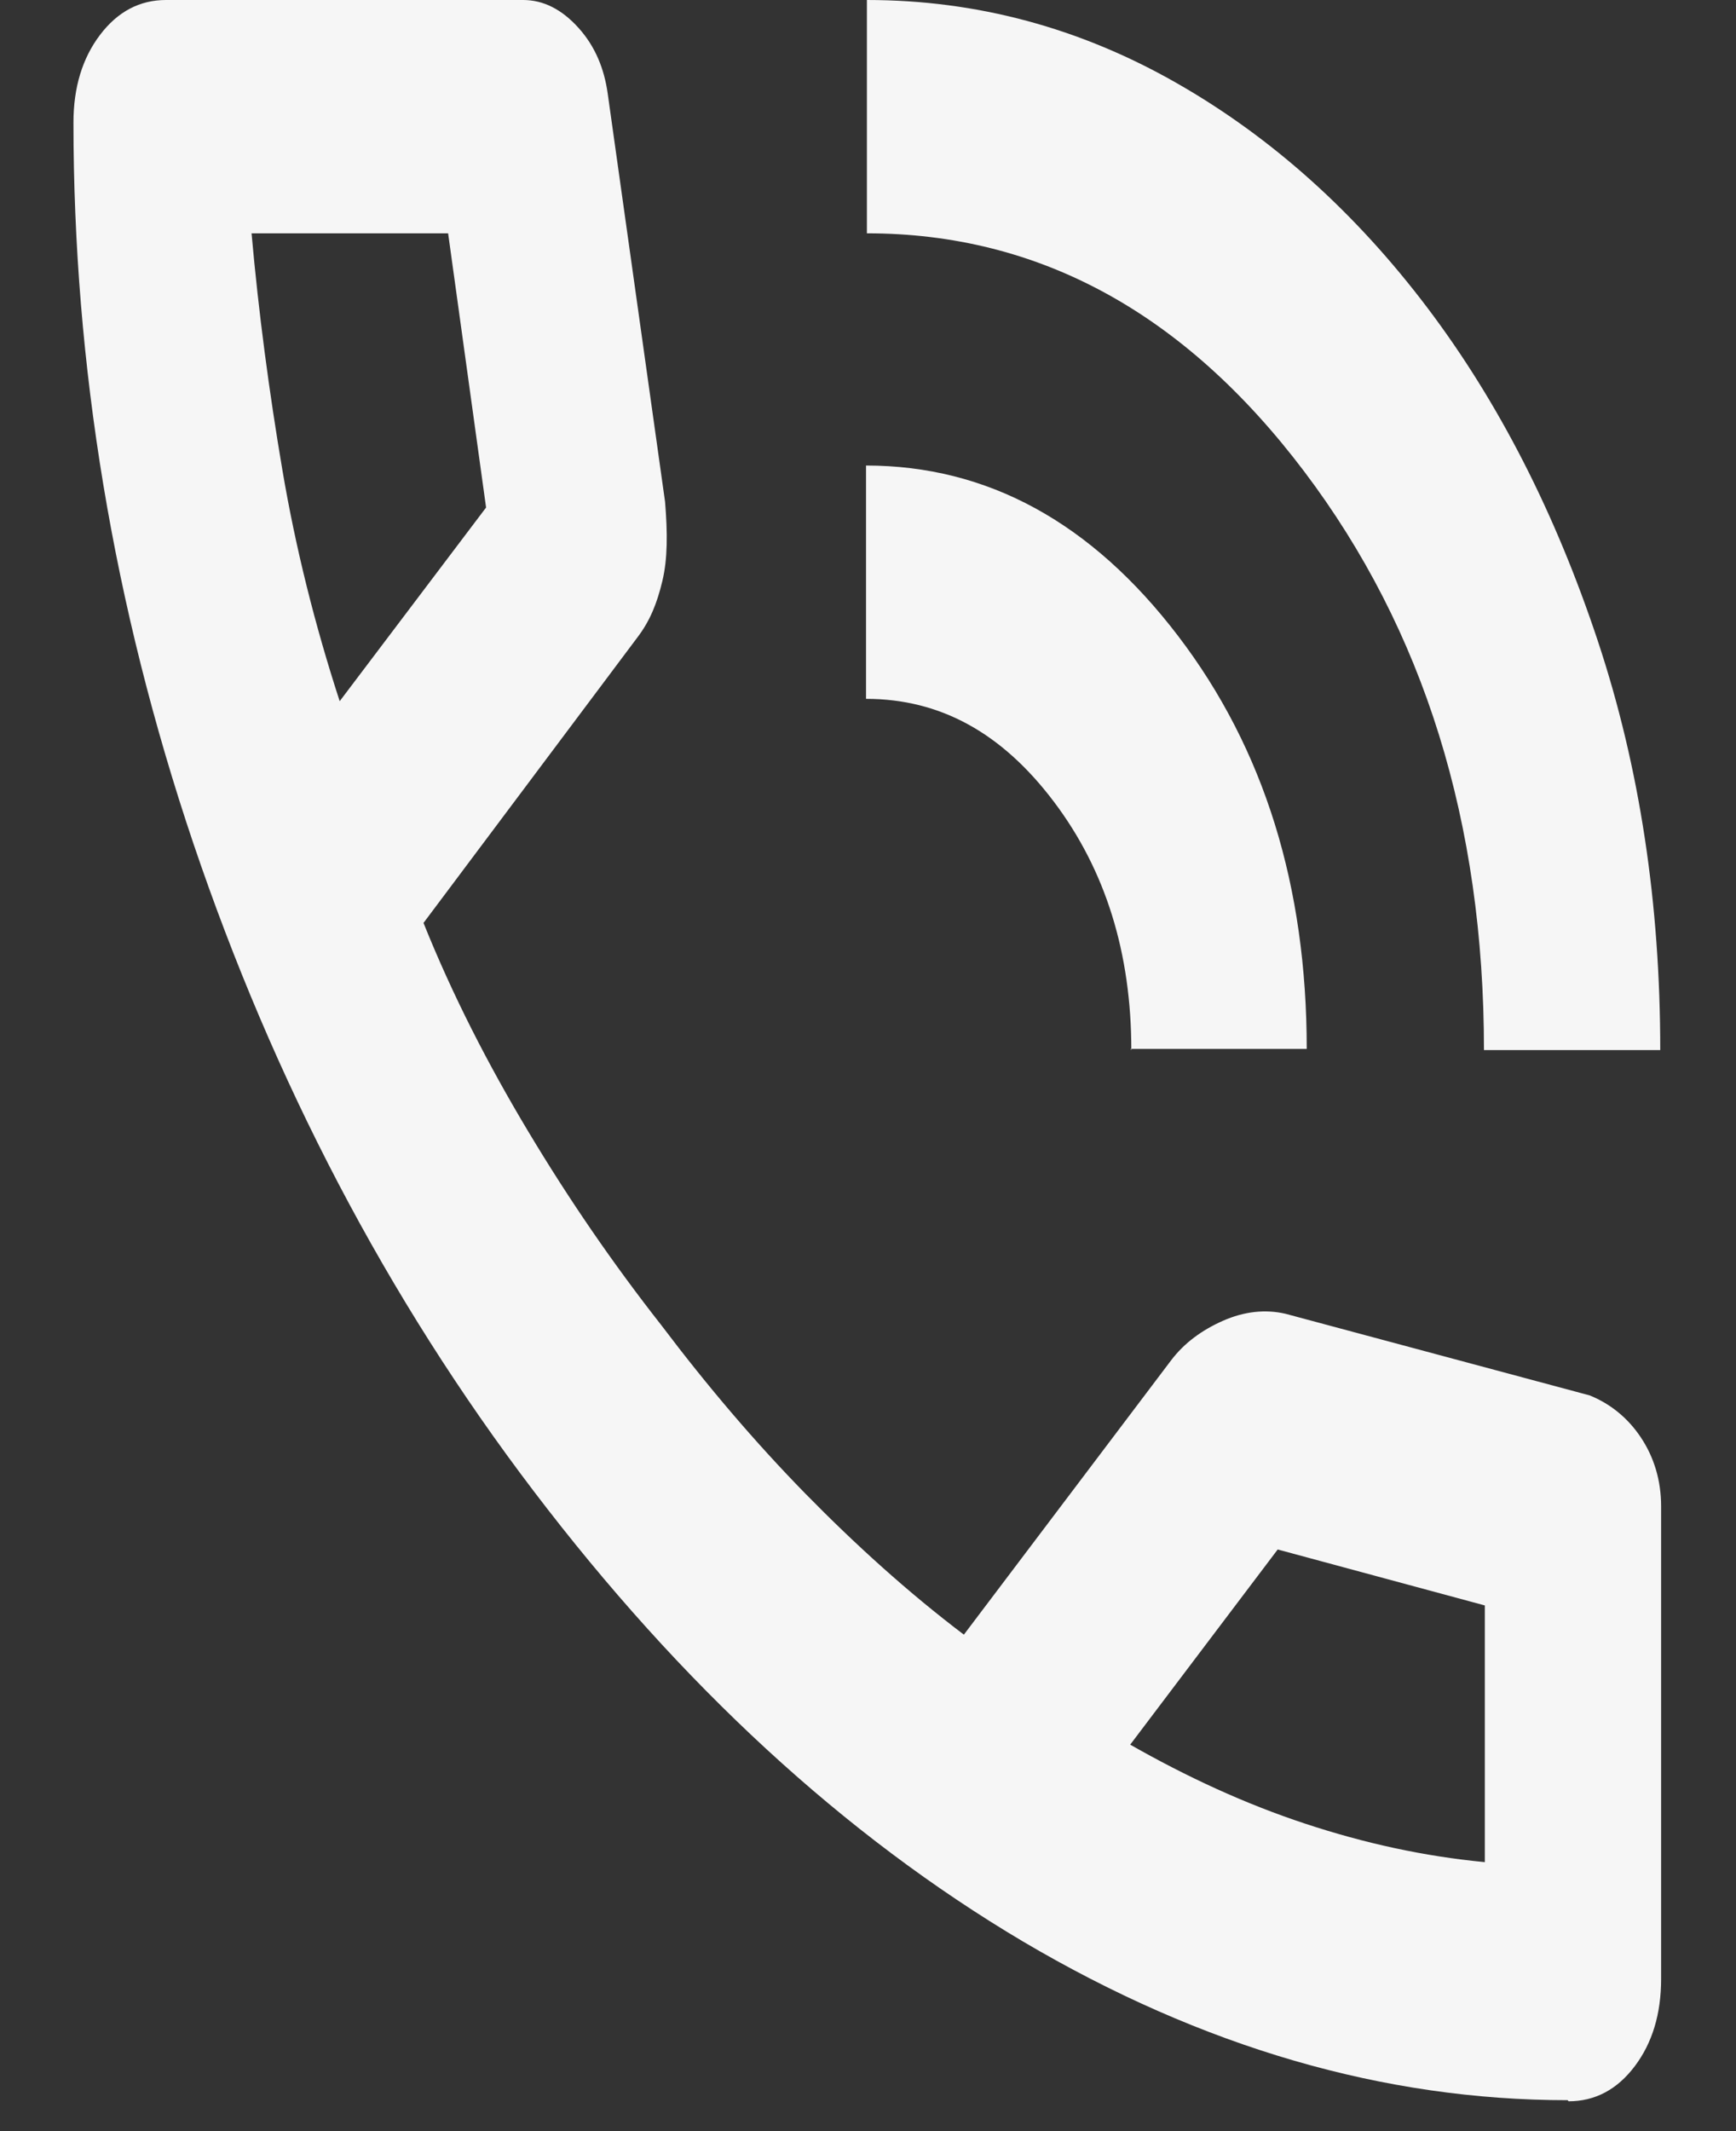 <svg width="22" height="27" viewBox="0 0 22 27" fill="none" xmlns="http://www.w3.org/2000/svg">
<rect x="0" y="0" width="22" height="27" fill="#333333" stroke="none"/>
<path d="M18.806 13.304C18.806 10.421 18.046 7.982 16.527 5.972C15.008 3.962 13.164 2.956 10.986 2.956L10.986 0C12.382 0 13.689 0.355 14.907 1.05C16.125 1.744 17.186 2.705 18.091 3.902C18.996 5.1 19.711 6.504 20.247 8.115C20.783 9.727 21.04 11.456 21.04 13.304L18.806 13.304ZM14.337 13.304C14.337 12.077 14.013 11.027 13.354 10.155C12.695 9.283 11.913 8.854 10.975 8.854L10.975 5.898C12.516 5.898 13.835 6.622 14.929 8.056C16.024 9.49 16.56 11.234 16.56 13.289L14.326 13.289L14.337 13.304ZM19.867 26.608C17.544 26.608 15.242 25.942 12.963 24.597C10.695 23.252 8.629 21.345 6.763 18.891C4.897 16.438 3.467 13.688 2.451 10.687C1.434 7.672 0.931 4.627 0.931 1.552C0.931 1.109 1.043 0.739 1.267 0.443C1.49 0.148 1.769 0 2.104 0L6.629 0C6.886 0 7.12 0.118 7.333 0.355C7.545 0.591 7.657 0.872 7.701 1.183L8.428 6.356C8.461 6.755 8.461 7.081 8.394 7.361C8.327 7.642 8.238 7.864 8.081 8.071L5.367 11.693C5.735 12.609 6.182 13.481 6.696 14.338C7.21 15.196 7.768 16.009 8.383 16.792C8.964 17.561 9.567 18.27 10.204 18.921C10.841 19.571 11.511 20.177 12.215 20.71L14.84 17.236C15.008 17.014 15.231 16.852 15.499 16.733C15.767 16.615 16.035 16.585 16.292 16.645L20.146 17.679C20.403 17.783 20.627 17.96 20.794 18.211C20.962 18.463 21.051 18.758 21.051 19.084L21.051 25.07C21.051 25.514 20.94 25.883 20.716 26.179C20.493 26.474 20.213 26.622 19.878 26.622L19.867 26.608ZM4.316 8.869L6.16 6.43L5.679 2.956L3.188 2.956C3.277 3.962 3.411 4.967 3.579 5.957C3.747 6.948 3.992 7.923 4.305 8.884L4.316 8.869ZM14.315 22.099C15.041 22.513 15.778 22.853 16.538 23.104C17.298 23.355 18.046 23.518 18.817 23.592L18.817 20.34L16.192 19.631L14.315 22.114L14.315 22.099Z" fill="#F6F6F6"/>
</svg>
